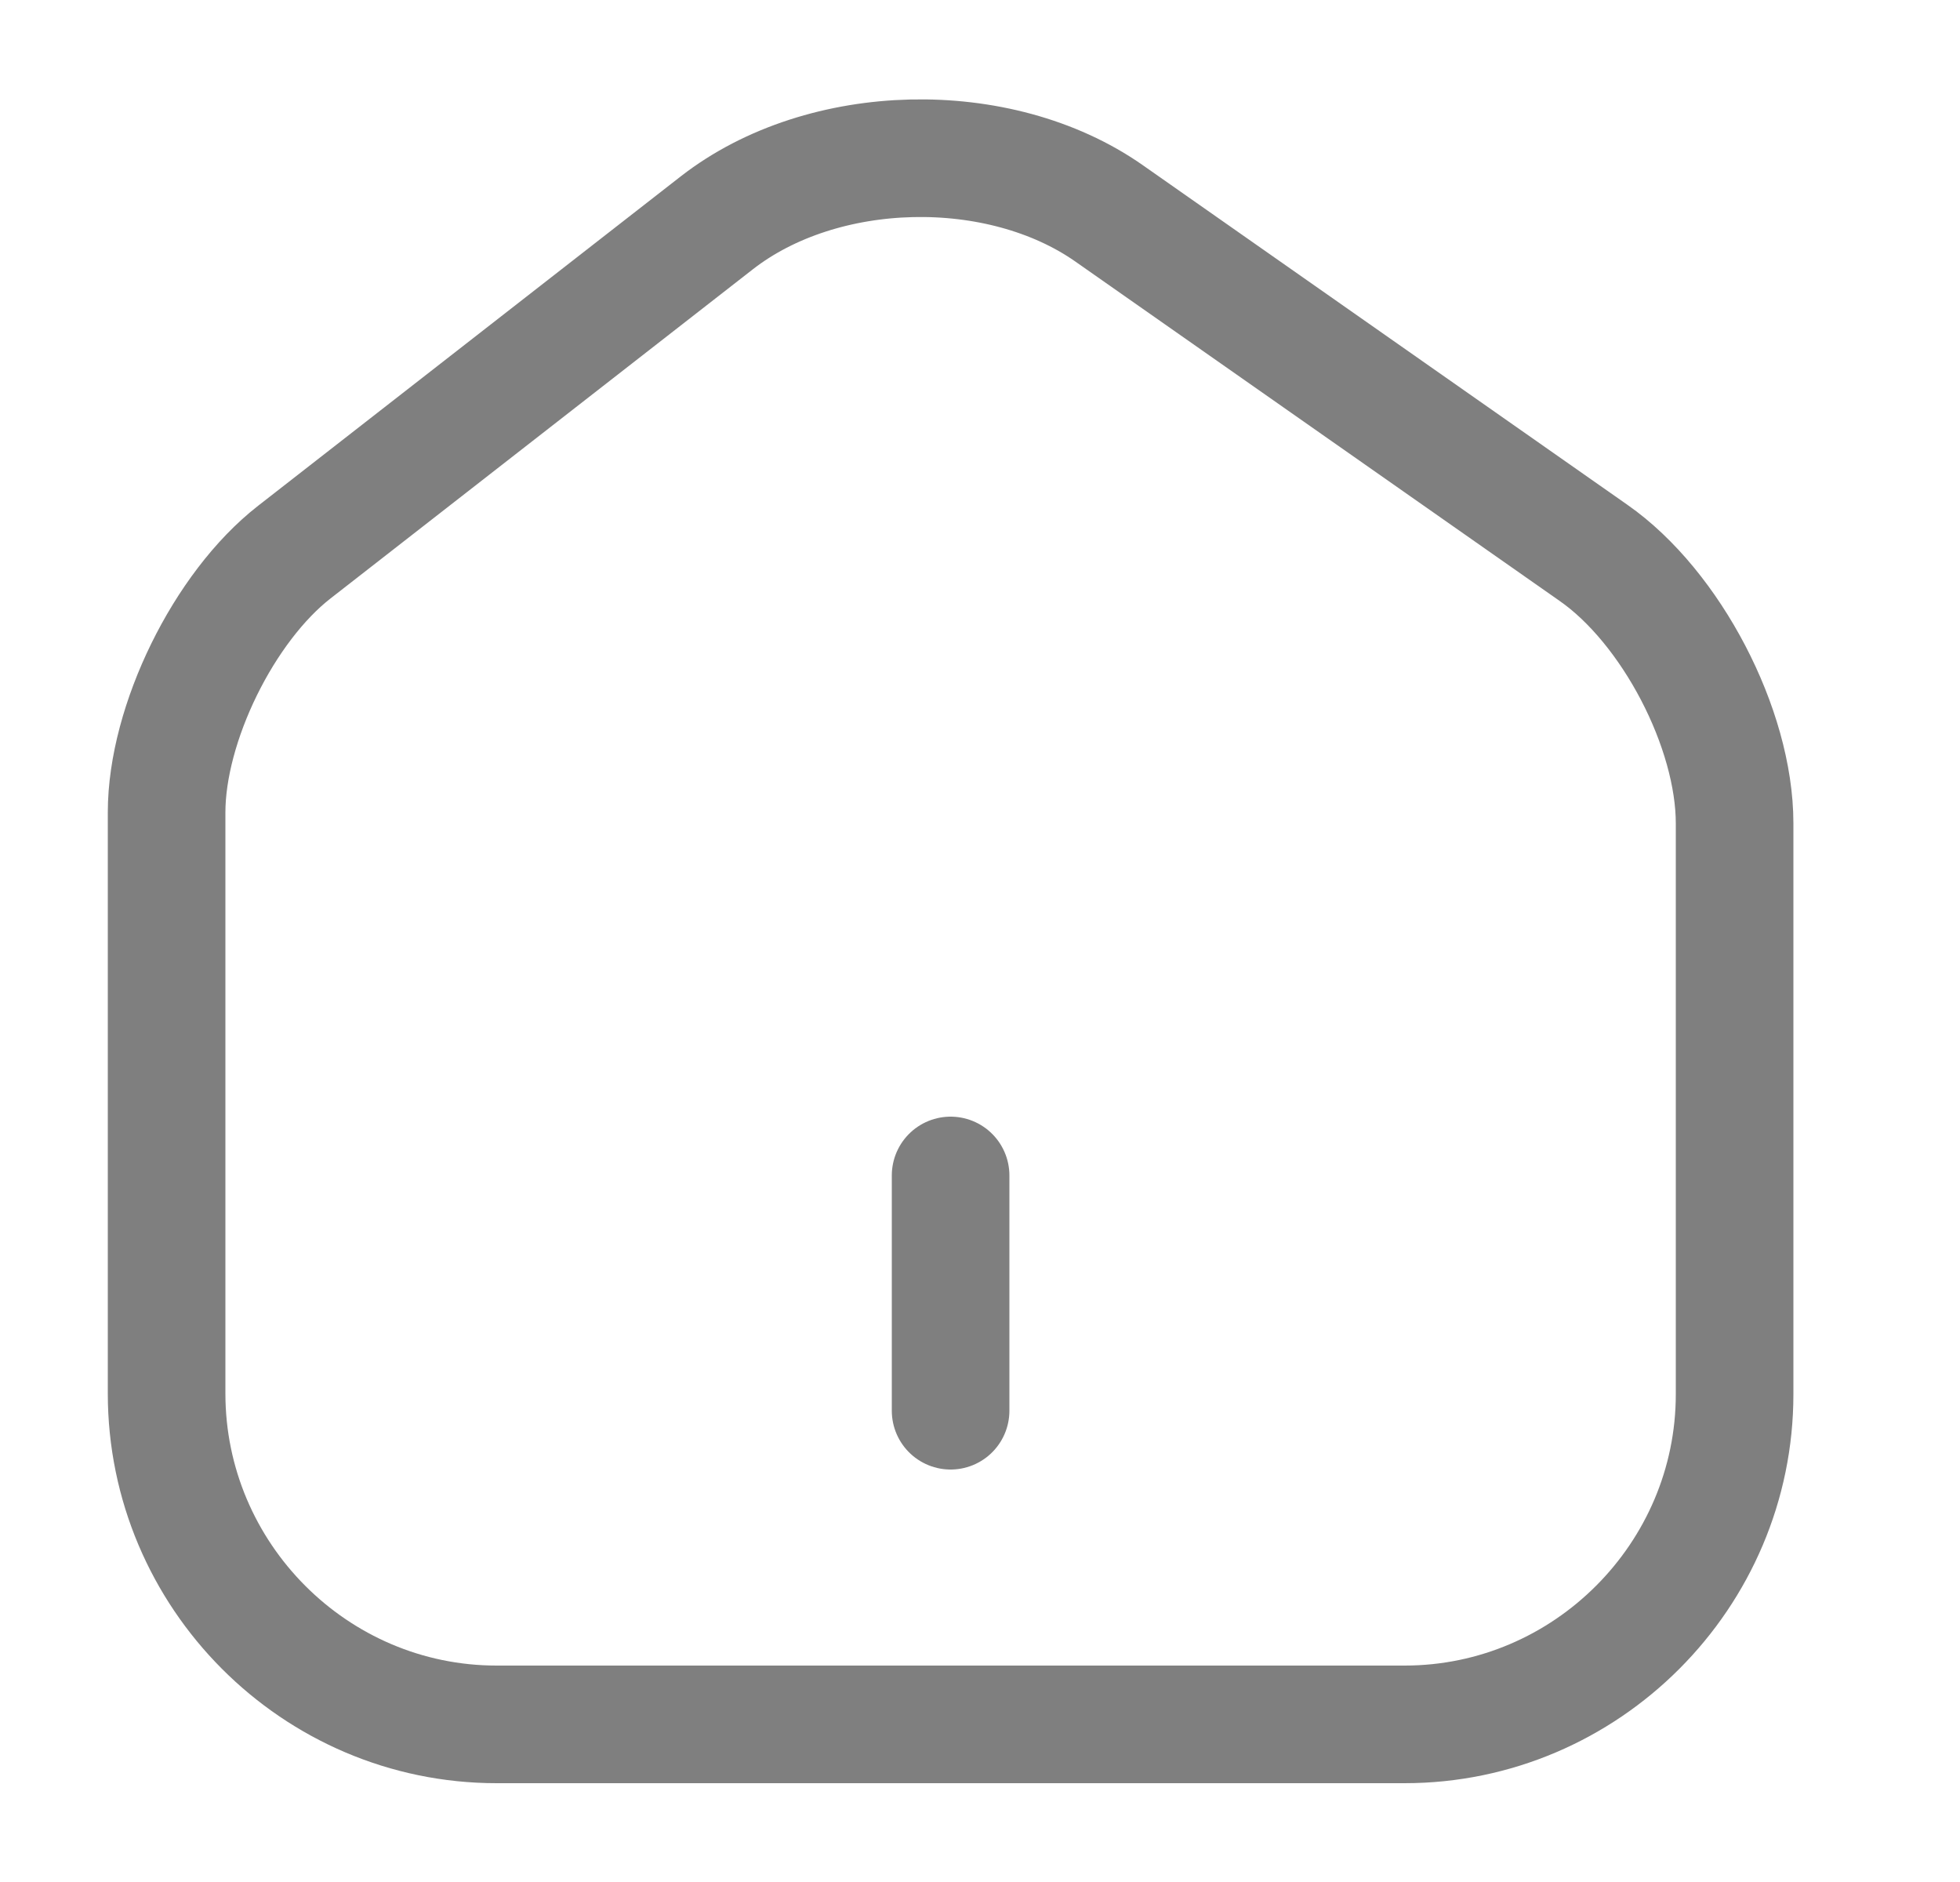 <svg width="25" height="24" viewBox="0 0 25 24" fill="none" xmlns="http://www.w3.org/2000/svg">
<path d="M9.145 2.84L3.755 7.04C2.855 7.74 2.125 9.23 2.125 10.36V17.77C2.125 20.09 4.015 21.99 6.335 21.99H17.915C20.235 21.99 22.125 20.09 22.125 17.78V10.5C22.125 9.29 21.315 7.74 20.325 7.05L14.145 2.72C12.745 1.74 10.495 1.79 9.145 2.84Z" stroke="#7F7F7F" stroke-width="1.5" stroke-linecap="round" stroke-linejoin="round"/>
<path d="M12.125 17.99V14.99" stroke="#7F7F7F" stroke-width="1.5" stroke-linecap="round" stroke-linejoin="round"/>
</svg>
